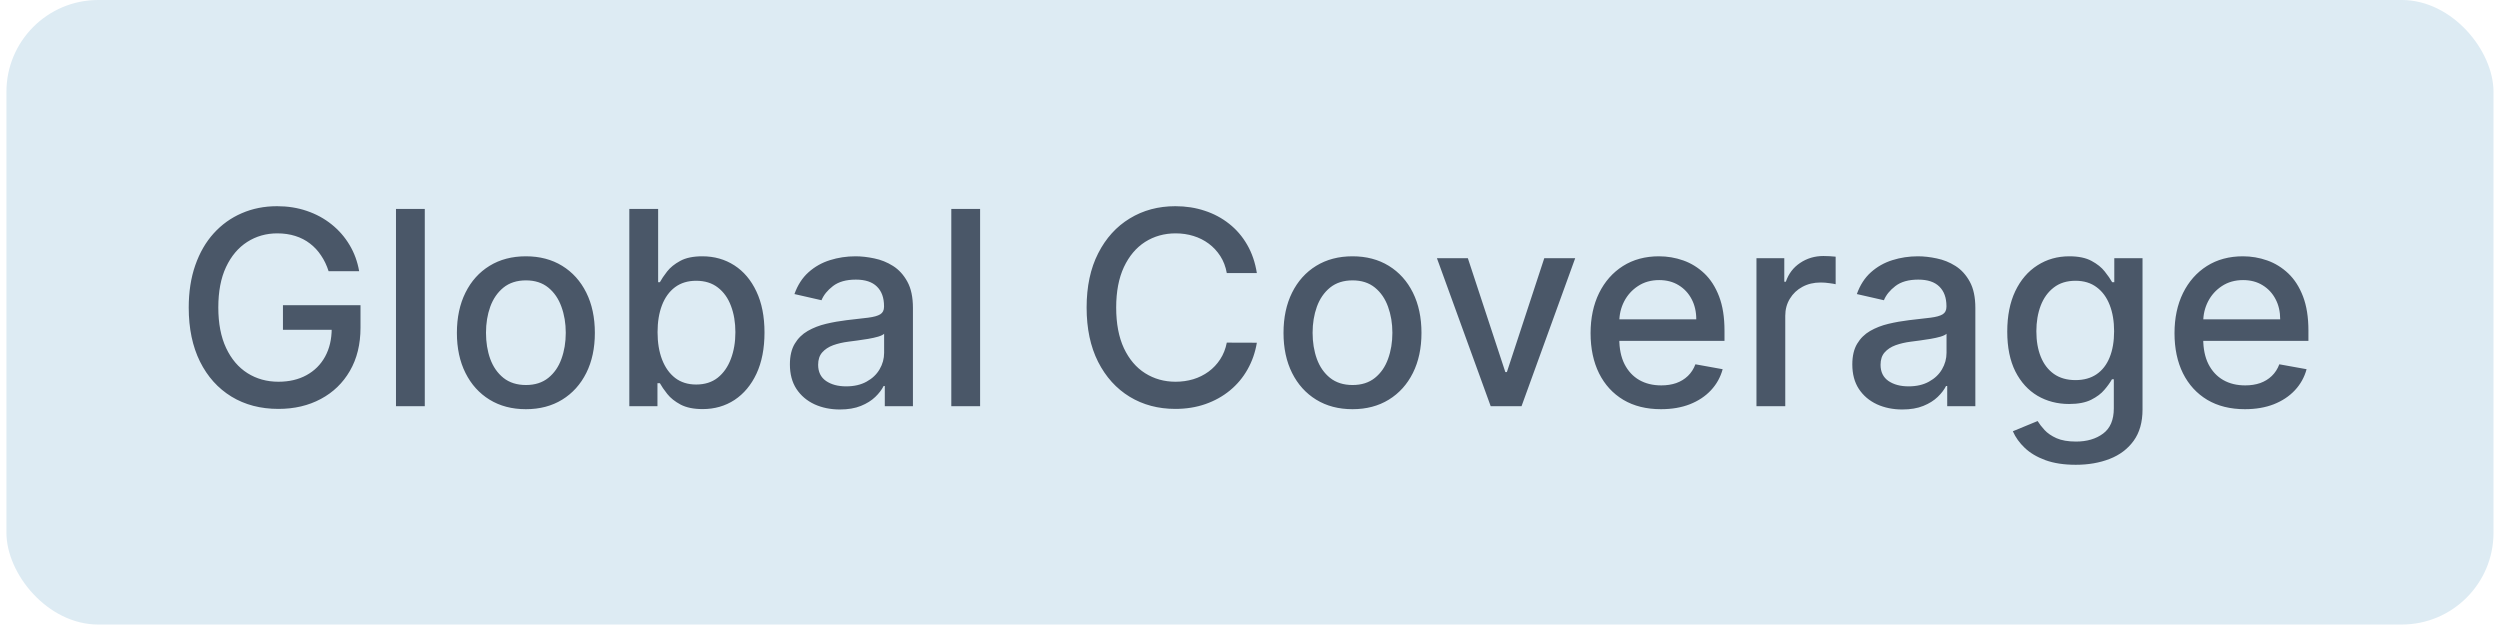 <svg xmlns="http://www.w3.org/2000/svg" width="173" height="44" viewBox="0 0 173 44" fill="none"><rect x="0.445" width="172.106" height="43.218" rx="6.354" fill="#DDEBF3"></rect><path d="M22.74 18.769C22.611 18.365 22.438 18.002 22.22 17.682C22.007 17.358 21.751 17.082 21.454 16.856C21.156 16.625 20.816 16.449 20.434 16.329C20.056 16.209 19.64 16.149 19.187 16.149C18.418 16.149 17.725 16.347 17.107 16.742C16.489 17.138 16 17.718 15.64 18.482C15.284 19.242 15.107 20.174 15.107 21.276C15.107 22.383 15.287 23.318 15.647 24.083C16.007 24.847 16.5 25.427 17.127 25.823C17.753 26.218 18.467 26.416 19.267 26.416C20.009 26.416 20.656 26.265 21.207 25.963C21.762 25.66 22.191 25.234 22.494 24.683C22.8 24.127 22.954 23.474 22.954 22.723L23.487 22.823H19.58V21.122H24.947V22.676C24.947 23.823 24.703 24.818 24.214 25.663C23.729 26.503 23.058 27.152 22.2 27.609C21.347 28.067 20.369 28.296 19.267 28.296C18.031 28.296 16.947 28.012 16.014 27.443C15.085 26.874 14.36 26.067 13.84 25.023C13.32 23.974 13.06 22.729 13.06 21.289C13.06 20.2 13.211 19.222 13.513 18.356C13.816 17.489 14.24 16.753 14.787 16.149C15.338 15.54 15.985 15.076 16.727 14.756C17.474 14.431 18.289 14.269 19.174 14.269C19.911 14.269 20.598 14.378 21.234 14.596C21.874 14.813 22.442 15.122 22.94 15.522C23.443 15.922 23.858 16.398 24.187 16.949C24.516 17.496 24.738 18.102 24.854 18.769H22.74ZM29.395 14.456V28.109H27.402V14.456H29.395ZM36.391 28.316C35.431 28.316 34.593 28.096 33.877 27.656C33.162 27.216 32.606 26.6 32.211 25.809C31.815 25.018 31.617 24.094 31.617 23.036C31.617 21.974 31.815 21.045 32.211 20.249C32.606 19.454 33.162 18.836 33.877 18.396C34.593 17.956 35.431 17.736 36.391 17.736C37.351 17.736 38.189 17.956 38.904 18.396C39.62 18.836 40.175 19.454 40.571 20.249C40.966 21.045 41.164 21.974 41.164 23.036C41.164 24.094 40.966 25.018 40.571 25.809C40.175 26.6 39.62 27.216 38.904 27.656C38.189 28.096 37.351 28.316 36.391 28.316ZM36.397 26.643C37.02 26.643 37.535 26.478 37.944 26.149C38.353 25.82 38.655 25.383 38.851 24.836C39.051 24.289 39.151 23.687 39.151 23.029C39.151 22.376 39.051 21.776 38.851 21.229C38.655 20.678 38.353 20.236 37.944 19.902C37.535 19.569 37.02 19.402 36.397 19.402C35.771 19.402 35.251 19.569 34.837 19.902C34.428 20.236 34.124 20.678 33.924 21.229C33.728 21.776 33.631 22.376 33.631 23.029C33.631 23.687 33.728 24.289 33.924 24.836C34.124 25.383 34.428 25.82 34.837 26.149C35.251 26.478 35.771 26.643 36.397 26.643ZM43.549 28.109V14.456H45.543V19.529H45.663C45.778 19.316 45.945 19.069 46.163 18.789C46.38 18.509 46.683 18.265 47.069 18.056C47.456 17.842 47.967 17.736 48.603 17.736C49.429 17.736 50.167 17.945 50.816 18.362C51.465 18.78 51.974 19.382 52.343 20.169C52.716 20.956 52.903 21.902 52.903 23.009C52.903 24.116 52.718 25.065 52.35 25.856C51.981 26.643 51.474 27.249 50.83 27.676C50.185 28.098 49.45 28.309 48.623 28.309C48.001 28.309 47.492 28.205 47.096 27.996C46.705 27.787 46.398 27.543 46.176 27.263C45.954 26.983 45.783 26.734 45.663 26.516H45.496V28.109H43.549ZM45.503 22.989C45.503 23.709 45.607 24.34 45.816 24.883C46.025 25.425 46.327 25.849 46.723 26.156C47.118 26.458 47.603 26.609 48.176 26.609C48.772 26.609 49.27 26.451 49.669 26.136C50.069 25.816 50.372 25.383 50.576 24.836C50.785 24.289 50.889 23.674 50.889 22.989C50.889 22.314 50.787 21.707 50.583 21.169C50.383 20.631 50.081 20.207 49.676 19.896C49.276 19.585 48.776 19.429 48.176 19.429C47.598 19.429 47.109 19.578 46.709 19.876C46.314 20.174 46.014 20.589 45.809 21.122C45.605 21.656 45.503 22.278 45.503 22.989ZM58.121 28.336C57.472 28.336 56.886 28.216 56.361 27.976C55.837 27.732 55.421 27.378 55.115 26.916C54.812 26.454 54.661 25.887 54.661 25.216C54.661 24.638 54.772 24.163 54.995 23.789C55.217 23.416 55.517 23.12 55.895 22.902C56.273 22.685 56.695 22.52 57.161 22.409C57.628 22.298 58.104 22.214 58.588 22.156C59.202 22.085 59.699 22.027 60.081 21.983C60.464 21.934 60.742 21.856 60.915 21.749C61.088 21.642 61.175 21.469 61.175 21.229V21.183C61.175 20.6 61.01 20.149 60.681 19.829C60.357 19.509 59.873 19.349 59.228 19.349C58.557 19.349 58.028 19.498 57.641 19.796C57.259 20.089 56.995 20.416 56.848 20.776L54.975 20.349C55.197 19.727 55.521 19.225 55.948 18.842C56.379 18.456 56.875 18.176 57.435 18.002C57.995 17.825 58.584 17.736 59.202 17.736C59.61 17.736 60.044 17.785 60.502 17.882C60.964 17.976 61.395 18.149 61.795 18.402C62.199 18.656 62.53 19.018 62.788 19.489C63.046 19.956 63.175 20.562 63.175 21.309V28.109H61.228V26.709H61.148C61.019 26.967 60.826 27.221 60.568 27.469C60.31 27.718 59.979 27.925 59.575 28.089C59.17 28.254 58.686 28.336 58.121 28.336ZM58.555 26.736C59.106 26.736 59.577 26.627 59.968 26.409C60.364 26.192 60.664 25.907 60.868 25.556C61.077 25.2 61.181 24.82 61.181 24.416V23.096C61.11 23.167 60.973 23.234 60.768 23.296C60.568 23.354 60.339 23.405 60.081 23.449C59.824 23.489 59.573 23.527 59.328 23.563C59.084 23.594 58.879 23.62 58.715 23.643C58.328 23.692 57.975 23.774 57.655 23.889C57.339 24.005 57.086 24.172 56.895 24.389C56.708 24.603 56.615 24.887 56.615 25.243C56.615 25.736 56.797 26.109 57.161 26.363C57.526 26.612 57.99 26.736 58.555 26.736ZM67.823 14.456V28.109H65.83V14.456H67.823ZM86.974 18.896H84.894C84.814 18.451 84.665 18.06 84.447 17.722C84.229 17.385 83.963 17.098 83.647 16.862C83.332 16.627 82.978 16.449 82.587 16.329C82.201 16.209 81.789 16.149 81.354 16.149C80.567 16.149 79.863 16.347 79.24 16.742C78.623 17.138 78.134 17.718 77.774 18.482C77.418 19.247 77.24 20.18 77.24 21.282C77.24 22.394 77.418 23.331 77.774 24.096C78.134 24.86 78.625 25.438 79.247 25.829C79.869 26.22 80.569 26.416 81.347 26.416C81.778 26.416 82.187 26.358 82.574 26.243C82.965 26.123 83.318 25.947 83.634 25.716C83.949 25.485 84.216 25.203 84.434 24.869C84.656 24.532 84.809 24.145 84.894 23.709L86.974 23.716C86.863 24.387 86.647 25.005 86.327 25.569C86.012 26.129 85.605 26.614 85.107 27.023C84.614 27.427 84.049 27.741 83.414 27.963C82.778 28.185 82.085 28.296 81.334 28.296C80.151 28.296 79.098 28.016 78.174 27.456C77.249 26.892 76.52 26.085 75.987 25.036C75.458 23.987 75.194 22.736 75.194 21.282C75.194 19.825 75.46 18.573 75.994 17.529C76.527 16.48 77.256 15.676 78.18 15.116C79.105 14.551 80.156 14.269 81.334 14.269C82.058 14.269 82.734 14.373 83.361 14.582C83.992 14.787 84.558 15.089 85.061 15.489C85.563 15.885 85.978 16.369 86.307 16.942C86.636 17.511 86.858 18.162 86.974 18.896ZM93.593 28.316C92.632 28.316 91.795 28.096 91.079 27.656C90.364 27.216 89.808 26.6 89.412 25.809C89.017 25.018 88.819 24.094 88.819 23.036C88.819 21.974 89.017 21.045 89.412 20.249C89.808 19.454 90.364 18.836 91.079 18.396C91.795 17.956 92.632 17.736 93.593 17.736C94.552 17.736 95.39 17.956 96.106 18.396C96.822 18.836 97.377 19.454 97.773 20.249C98.168 21.045 98.366 21.974 98.366 23.036C98.366 24.094 98.168 25.018 97.773 25.809C97.377 26.6 96.822 27.216 96.106 27.656C95.39 28.096 94.552 28.316 93.593 28.316ZM93.599 26.643C94.221 26.643 94.737 26.478 95.146 26.149C95.555 25.82 95.857 25.383 96.053 24.836C96.253 24.289 96.353 23.687 96.353 23.029C96.353 22.376 96.253 21.776 96.053 21.229C95.857 20.678 95.555 20.236 95.146 19.902C94.737 19.569 94.221 19.402 93.599 19.402C92.972 19.402 92.453 19.569 92.039 19.902C91.63 20.236 91.326 20.678 91.126 21.229C90.93 21.776 90.832 22.376 90.832 23.029C90.832 23.687 90.93 24.289 91.126 24.836C91.326 25.383 91.63 25.82 92.039 26.149C92.453 26.478 92.972 26.643 93.599 26.643ZM109.003 17.869L105.29 28.109H103.156L99.436 17.869H101.576L104.17 25.749H104.276L106.863 17.869H109.003ZM114.941 28.316C113.933 28.316 113.064 28.101 112.335 27.669C111.61 27.234 111.05 26.623 110.655 25.836C110.264 25.045 110.068 24.118 110.068 23.056C110.068 22.007 110.264 21.082 110.655 20.282C111.05 19.482 111.601 18.858 112.308 18.409C113.019 17.96 113.85 17.736 114.801 17.736C115.379 17.736 115.939 17.831 116.482 18.022C117.024 18.213 117.51 18.514 117.942 18.922C118.373 19.331 118.713 19.863 118.962 20.516C119.211 21.165 119.335 21.954 119.335 22.883V23.589H111.195V22.096H117.382C117.382 21.571 117.275 21.107 117.062 20.703C116.848 20.294 116.548 19.971 116.162 19.736C115.779 19.5 115.33 19.382 114.815 19.382C114.255 19.382 113.766 19.52 113.348 19.796C112.935 20.067 112.615 20.422 112.388 20.863C112.166 21.298 112.055 21.771 112.055 22.282V23.449C112.055 24.134 112.175 24.716 112.415 25.196C112.659 25.676 112.999 26.043 113.435 26.296C113.87 26.545 114.379 26.669 114.961 26.669C115.339 26.669 115.684 26.616 115.995 26.509C116.306 26.398 116.575 26.234 116.802 26.016C117.028 25.798 117.202 25.529 117.322 25.209L119.208 25.549C119.057 26.105 118.786 26.592 118.395 27.009C118.008 27.423 117.522 27.745 116.935 27.976C116.353 28.203 115.688 28.316 114.941 28.316ZM121.547 28.109V17.869H123.473V19.496H123.58C123.767 18.945 124.096 18.511 124.567 18.196C125.042 17.876 125.58 17.716 126.18 17.716C126.305 17.716 126.451 17.72 126.62 17.729C126.794 17.738 126.929 17.749 127.027 17.762V19.669C126.947 19.647 126.805 19.622 126.6 19.596C126.396 19.565 126.191 19.549 125.987 19.549C125.516 19.549 125.096 19.649 124.727 19.849C124.362 20.045 124.073 20.318 123.86 20.669C123.647 21.016 123.54 21.411 123.54 21.856V28.109H121.547ZM131.64 28.336C130.991 28.336 130.405 28.216 129.88 27.976C129.356 27.732 128.94 27.378 128.634 26.916C128.331 26.454 128.18 25.887 128.18 25.216C128.18 24.638 128.291 24.163 128.514 23.789C128.736 23.416 129.036 23.12 129.414 22.902C129.791 22.685 130.214 22.52 130.68 22.409C131.147 22.298 131.623 22.214 132.107 22.156C132.72 22.085 133.218 22.027 133.6 21.983C133.983 21.934 134.26 21.856 134.434 21.749C134.607 21.642 134.694 21.469 134.694 21.229V21.183C134.694 20.6 134.529 20.149 134.2 19.829C133.876 19.509 133.392 19.349 132.747 19.349C132.076 19.349 131.547 19.498 131.16 19.796C130.778 20.089 130.514 20.416 130.367 20.776L128.494 20.349C128.716 19.727 129.04 19.225 129.467 18.842C129.898 18.456 130.394 18.176 130.954 18.002C131.514 17.825 132.103 17.736 132.72 17.736C133.129 17.736 133.563 17.785 134.02 17.882C134.483 17.976 134.914 18.149 135.314 18.402C135.718 18.656 136.049 19.018 136.307 19.489C136.565 19.956 136.694 20.562 136.694 21.309V28.109H134.747V26.709H134.667C134.538 26.967 134.345 27.221 134.087 27.469C133.829 27.718 133.498 27.925 133.094 28.089C132.689 28.254 132.205 28.336 131.64 28.336ZM132.074 26.736C132.625 26.736 133.096 26.627 133.487 26.409C133.883 26.192 134.183 25.907 134.387 25.556C134.596 25.2 134.7 24.82 134.7 24.416V23.096C134.629 23.167 134.492 23.234 134.287 23.296C134.087 23.354 133.858 23.405 133.6 23.449C133.343 23.489 133.092 23.527 132.847 23.563C132.603 23.594 132.398 23.62 132.234 23.643C131.847 23.692 131.494 23.774 131.174 23.889C130.858 24.005 130.605 24.172 130.414 24.389C130.227 24.603 130.134 24.887 130.134 25.243C130.134 25.736 130.316 26.109 130.68 26.363C131.045 26.612 131.509 26.736 132.074 26.736ZM143.642 32.163C142.829 32.163 142.129 32.056 141.542 31.843C140.96 31.63 140.485 31.347 140.116 30.996C139.747 30.645 139.471 30.261 139.289 29.843L141.002 29.136C141.122 29.332 141.282 29.538 141.482 29.756C141.687 29.978 141.962 30.167 142.309 30.323C142.66 30.478 143.111 30.556 143.662 30.556C144.418 30.556 145.042 30.372 145.536 30.003C146.029 29.638 146.276 29.056 146.276 28.256V26.243H146.149C146.029 26.46 145.856 26.703 145.629 26.969C145.407 27.236 145.1 27.467 144.709 27.663C144.318 27.858 143.809 27.956 143.182 27.956C142.373 27.956 141.645 27.767 140.996 27.389C140.351 27.007 139.84 26.445 139.462 25.703C139.089 24.956 138.902 24.038 138.902 22.949C138.902 21.86 139.087 20.927 139.456 20.149C139.829 19.371 140.34 18.776 140.989 18.362C141.638 17.945 142.373 17.736 143.196 17.736C143.831 17.736 144.345 17.842 144.736 18.056C145.127 18.265 145.431 18.509 145.649 18.789C145.871 19.069 146.042 19.316 146.162 19.529H146.309V17.869H148.263V28.336C148.263 29.216 148.058 29.938 147.649 30.503C147.24 31.067 146.687 31.485 145.989 31.756C145.296 32.027 144.514 32.163 143.642 32.163ZM143.622 26.303C144.196 26.303 144.68 26.169 145.076 25.903C145.476 25.631 145.778 25.245 145.982 24.743C146.191 24.236 146.296 23.629 146.296 22.922C146.296 22.234 146.194 21.627 145.989 21.102C145.785 20.578 145.485 20.169 145.089 19.876C144.694 19.578 144.205 19.429 143.622 19.429C143.022 19.429 142.522 19.585 142.122 19.896C141.722 20.203 141.42 20.62 141.216 21.149C141.016 21.678 140.916 22.269 140.916 22.922C140.916 23.594 141.018 24.183 141.222 24.689C141.427 25.196 141.729 25.591 142.129 25.876C142.533 26.16 143.031 26.303 143.622 26.303ZM155.349 28.316C154.34 28.316 153.472 28.101 152.743 27.669C152.018 27.234 151.458 26.623 151.063 25.836C150.671 25.045 150.476 24.118 150.476 23.056C150.476 22.007 150.671 21.082 151.063 20.282C151.458 19.482 152.009 18.858 152.716 18.409C153.427 17.96 154.258 17.736 155.209 17.736C155.787 17.736 156.347 17.831 156.889 18.022C157.432 18.213 157.918 18.514 158.35 18.922C158.781 19.331 159.121 19.863 159.37 20.516C159.618 21.165 159.743 21.954 159.743 22.883V23.589H151.603V22.096H157.789C157.789 21.571 157.683 21.107 157.469 20.703C157.256 20.294 156.956 19.971 156.569 19.736C156.187 19.5 155.738 19.382 155.223 19.382C154.663 19.382 154.174 19.52 153.756 19.796C153.343 20.067 153.023 20.422 152.796 20.863C152.574 21.298 152.463 21.771 152.463 22.282V23.449C152.463 24.134 152.583 24.716 152.823 25.196C153.067 25.676 153.407 26.043 153.843 26.296C154.278 26.545 154.787 26.669 155.369 26.669C155.747 26.669 156.092 26.616 156.403 26.509C156.714 26.398 156.983 26.234 157.209 26.016C157.436 25.798 157.609 25.529 157.729 25.209L159.616 25.549C159.465 26.105 159.194 26.592 158.803 27.009C158.416 27.423 157.929 27.745 157.343 27.976C156.761 28.203 156.096 28.316 155.349 28.316Z" fill="#4A5768"></path></svg>